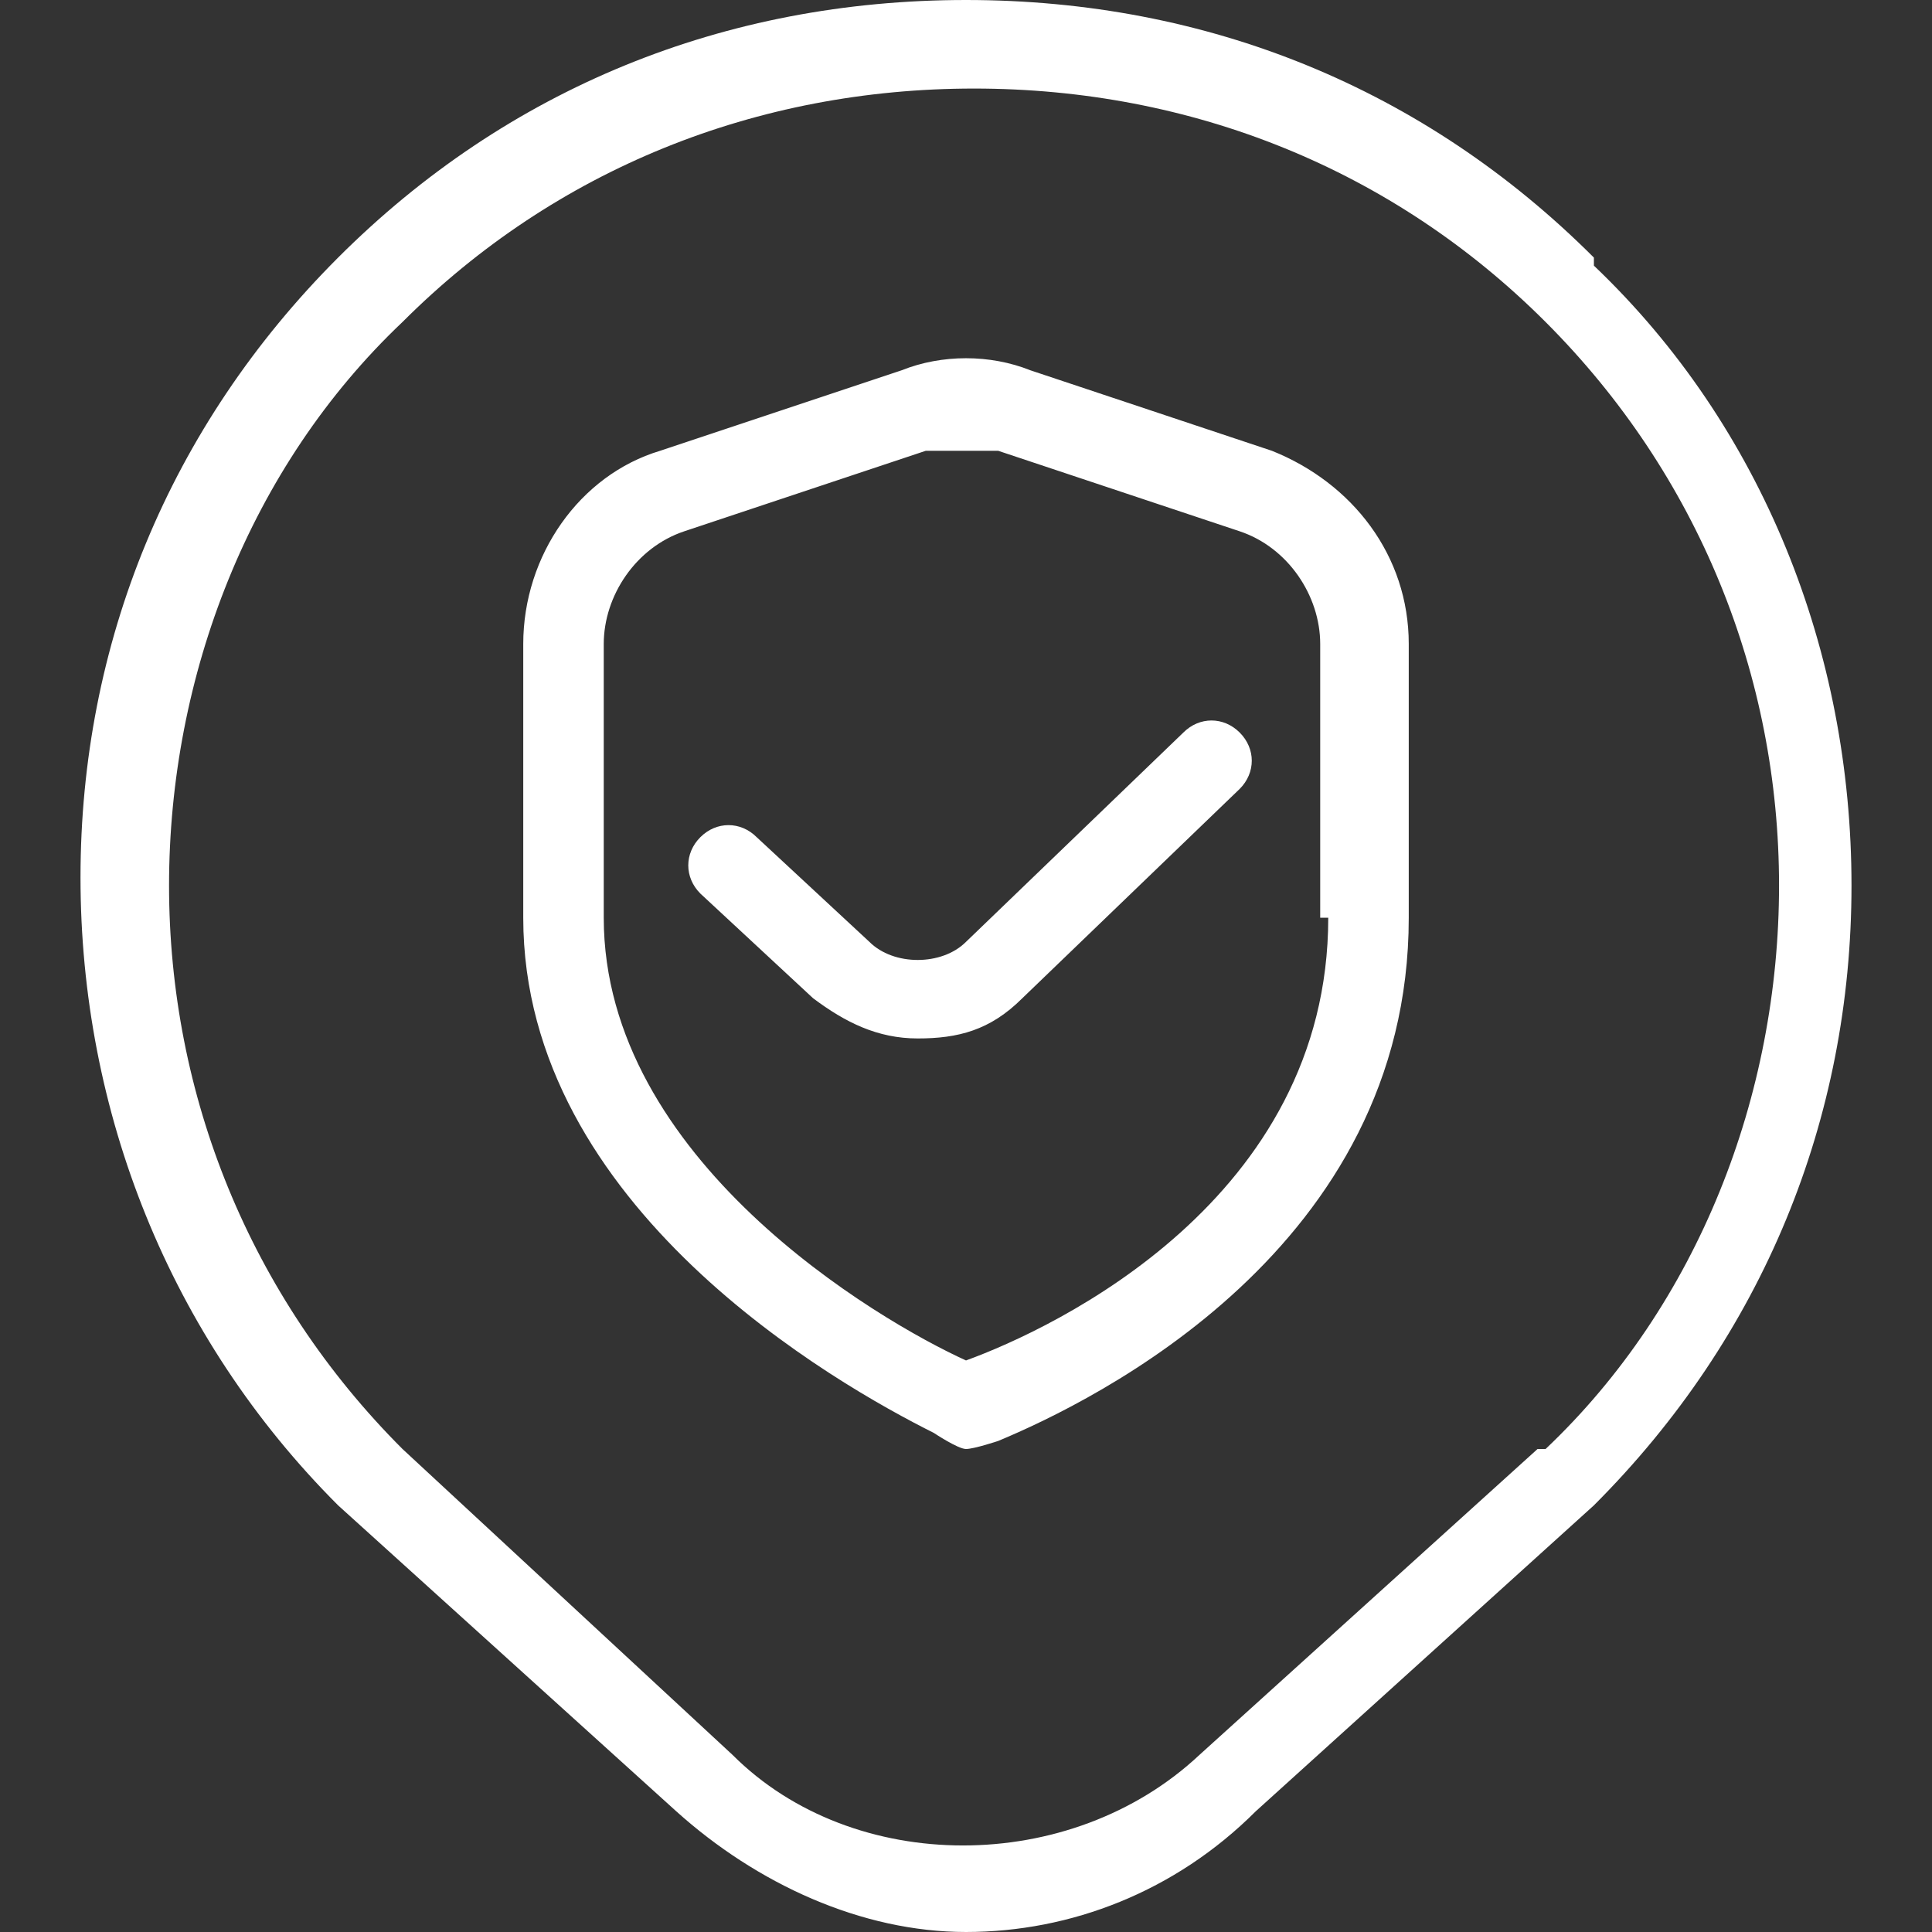 <?xml version="1.0" encoding="UTF-8"?>
<svg id="Layer_1" xmlns="http://www.w3.org/2000/svg" version="1.1" viewBox="0 0 24 24">
  <rect x="0" y="0" width="24" height="24" fill="#333333" stroke="none"/>
  <!-- Generator: Adobe Illustrator 29.8.1, SVG Export Plug-In . SVG Version: 2.1.1 Build 2)  -->
  <defs>
    <style>
      .st0 {
        fill: #fff;
      }
    </style>
  </defs>
  <path class="st0" d="M19.8,3.2c-2.1-2.1-4.8-3.2-7.8-3.2s-5.7,1.1-7.8,3.2c-2.1,2.1-3.2,4.8-3.2,7.7s1.1,5.7,3.2,7.8l4.2,3.8c1,.9,2.3,1.5,3.6,1.5s2.6-.5,3.6-1.5l4.2-3.8c2.1-2.1,3.2-4.8,3.2-7.7s-1.1-5.7-3.2-7.7ZM19.1,18l-4.2,3.8c-1.6,1.5-4.3,1.5-5.8,0l-4.1-3.8c-1.9-1.9-2.9-4.4-2.9-7s1-5.2,2.9-7c1.9-1.9,4.4-2.9,7.1-2.9s5.2,1,7.1,2.9c1.9,1.9,2.9,4.4,2.9,7s-1,5.2-2.9,7h0ZM15.8,5.6l-3-1c-.5-.2-1.1-.2-1.6,0l-3,1c-1,.3-1.7,1.3-1.7,2.4v3.4c0,3.6,3.9,5.8,5.1,6.4,0,0,.3.2.4.2s.4-.1.4-.1c1.2-.5,5.1-2.4,5.1-6.5v-3.4c0-1.1-.7-2-1.7-2.4ZM16.5,11.4c0,3.5-3.4,5.1-4.5,5.5-1.1-.5-4.5-2.5-4.5-5.5v-3.4c0-.6.4-1.2,1-1.4l3-1c.3,0,.6,0,.9,0l3,1c.6.2,1,.8,1,1.4v3.4h0ZM15.4,9.1c.2.2.2.5,0,.7l-2.7,2.6c-.4.4-.8.5-1.3.5s-.9-.2-1.3-.5l-1.4-1.3c-.2-.2-.2-.5,0-.7.2-.2.5-.2.7,0l1.4,1.3c.3.3.9.3,1.2,0l2.7-2.6c.2-.2.5-.2.7,0h0Z"/>
</svg>